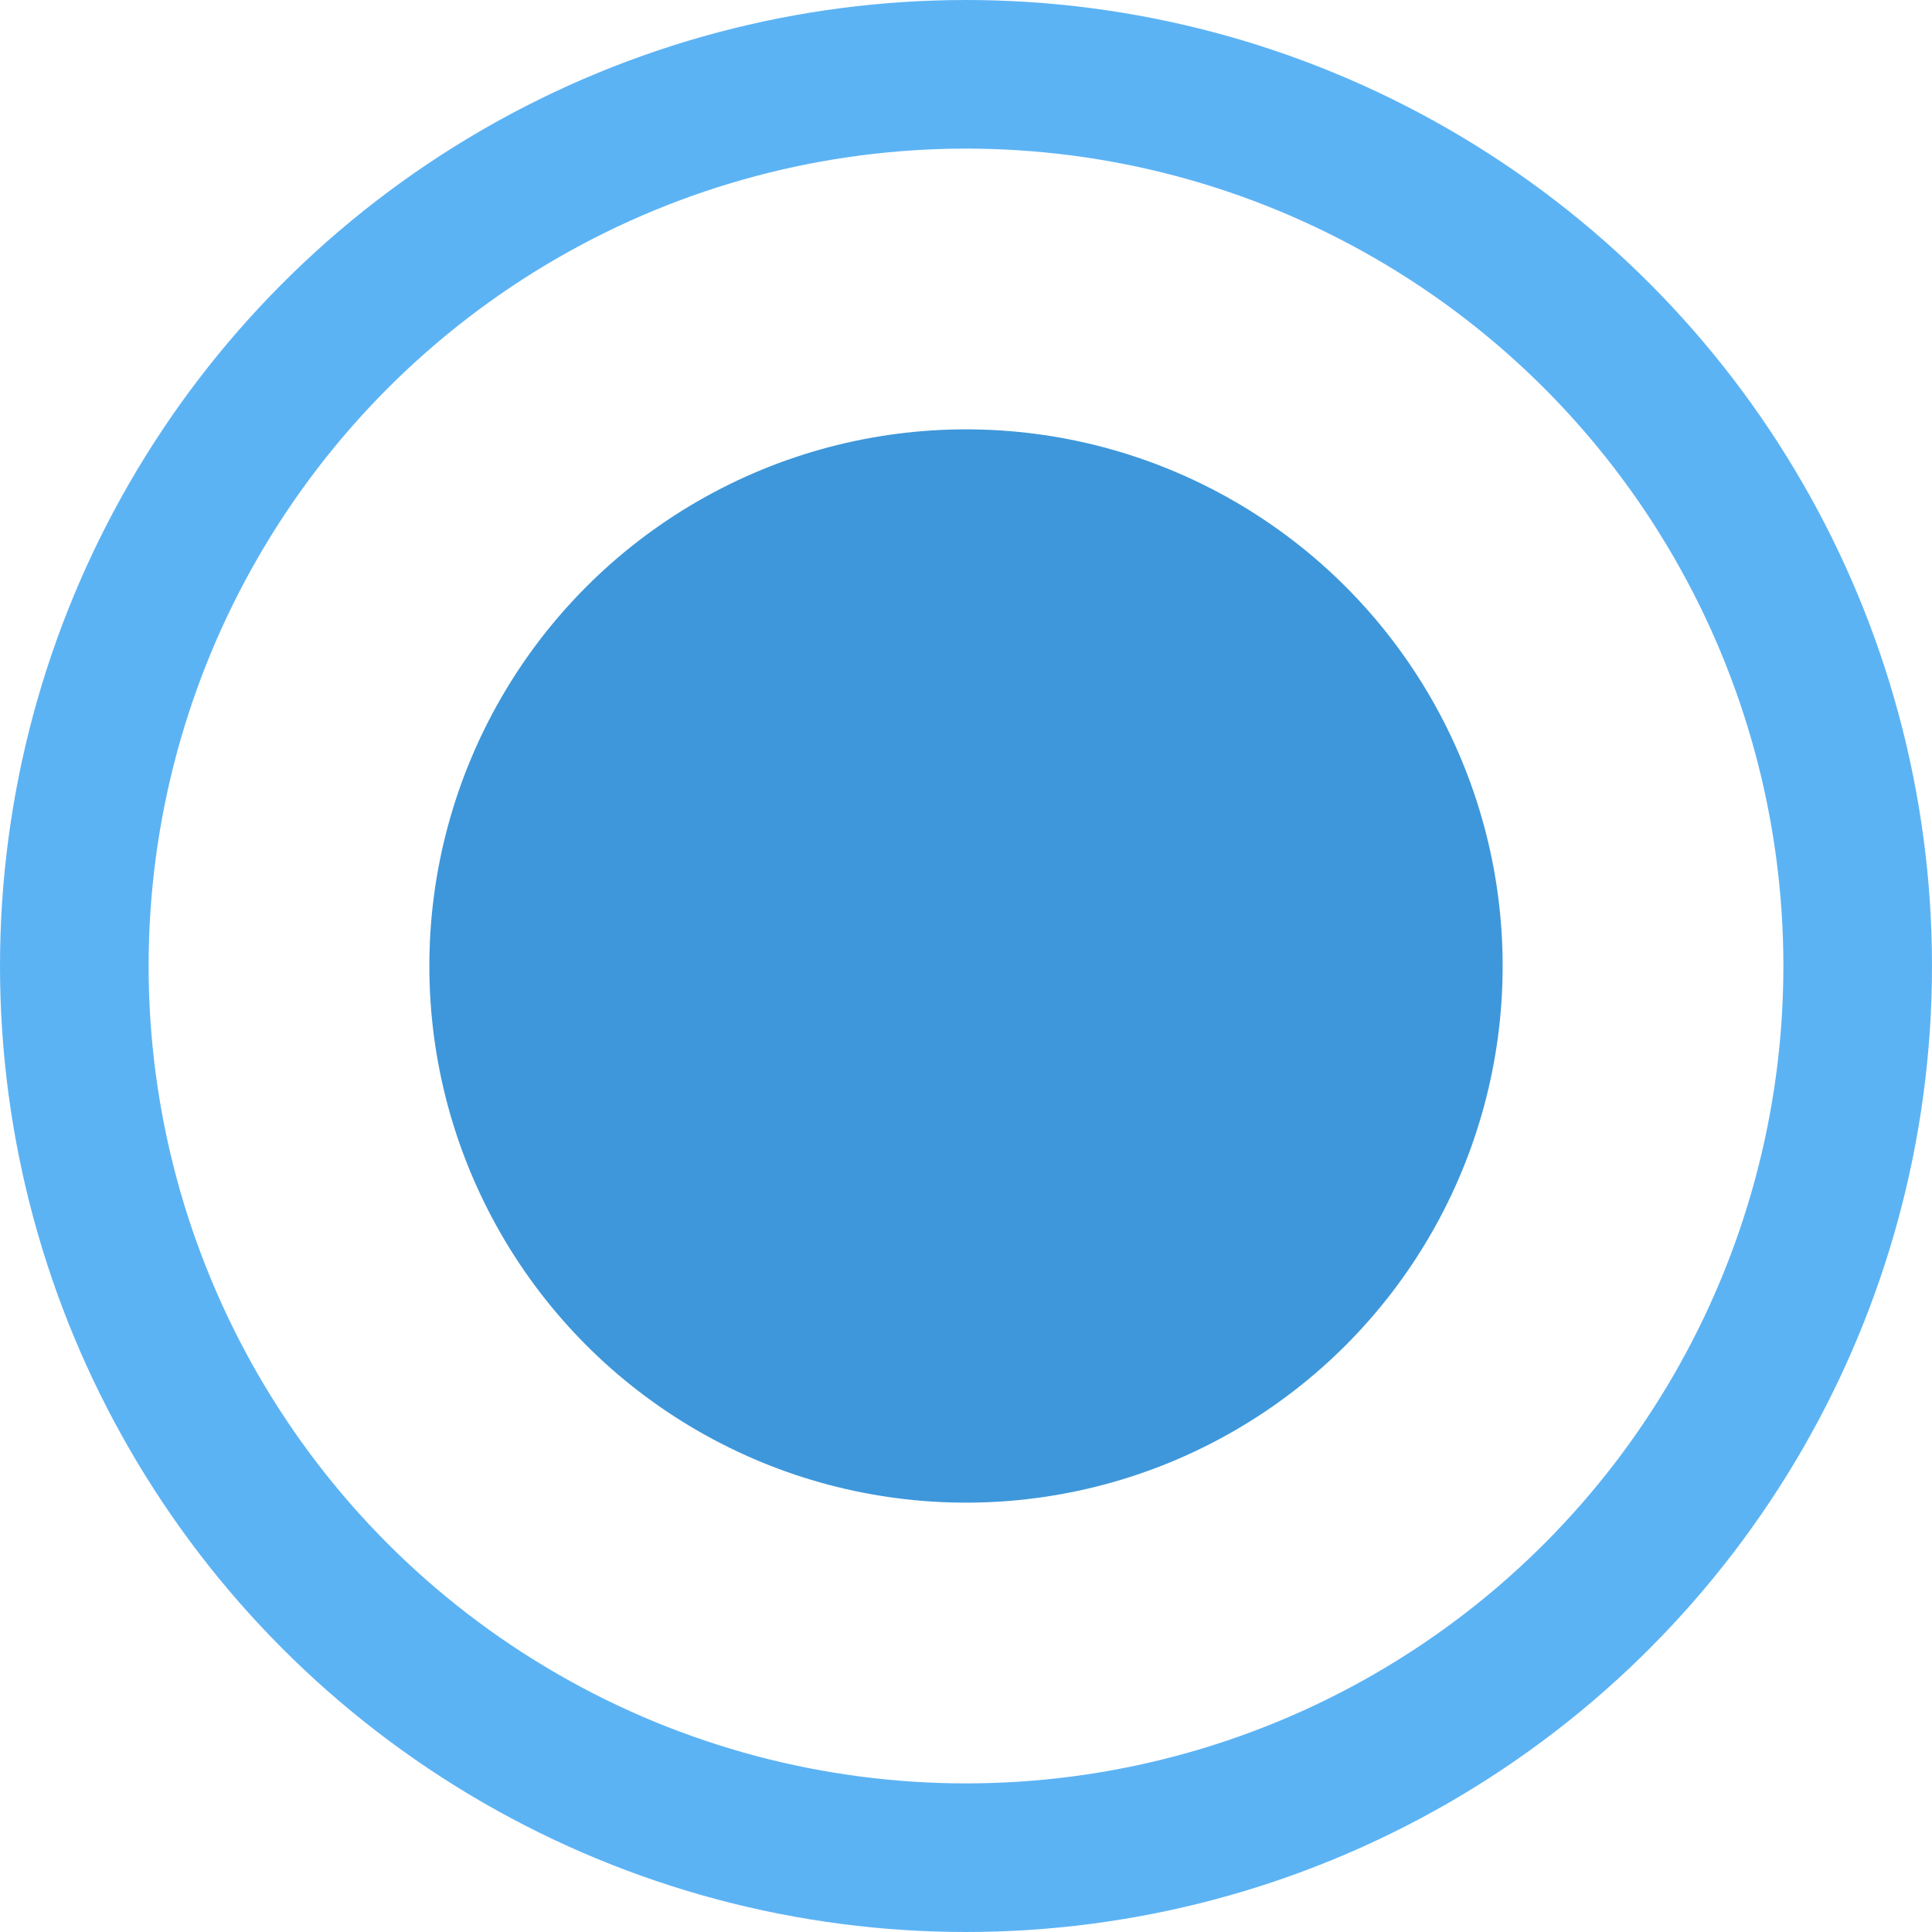 <?xml version="1.0" encoding="UTF-8"?> <svg xmlns="http://www.w3.org/2000/svg" width="13" height="13" viewBox="0 0 13 13" fill="none"><circle cx="6.5" cy="6.5" r="6" stroke="#5CB3F4"></circle><circle cx="6.5" cy="6.5" r="3.611" fill="#3E97DA"></circle></svg> 